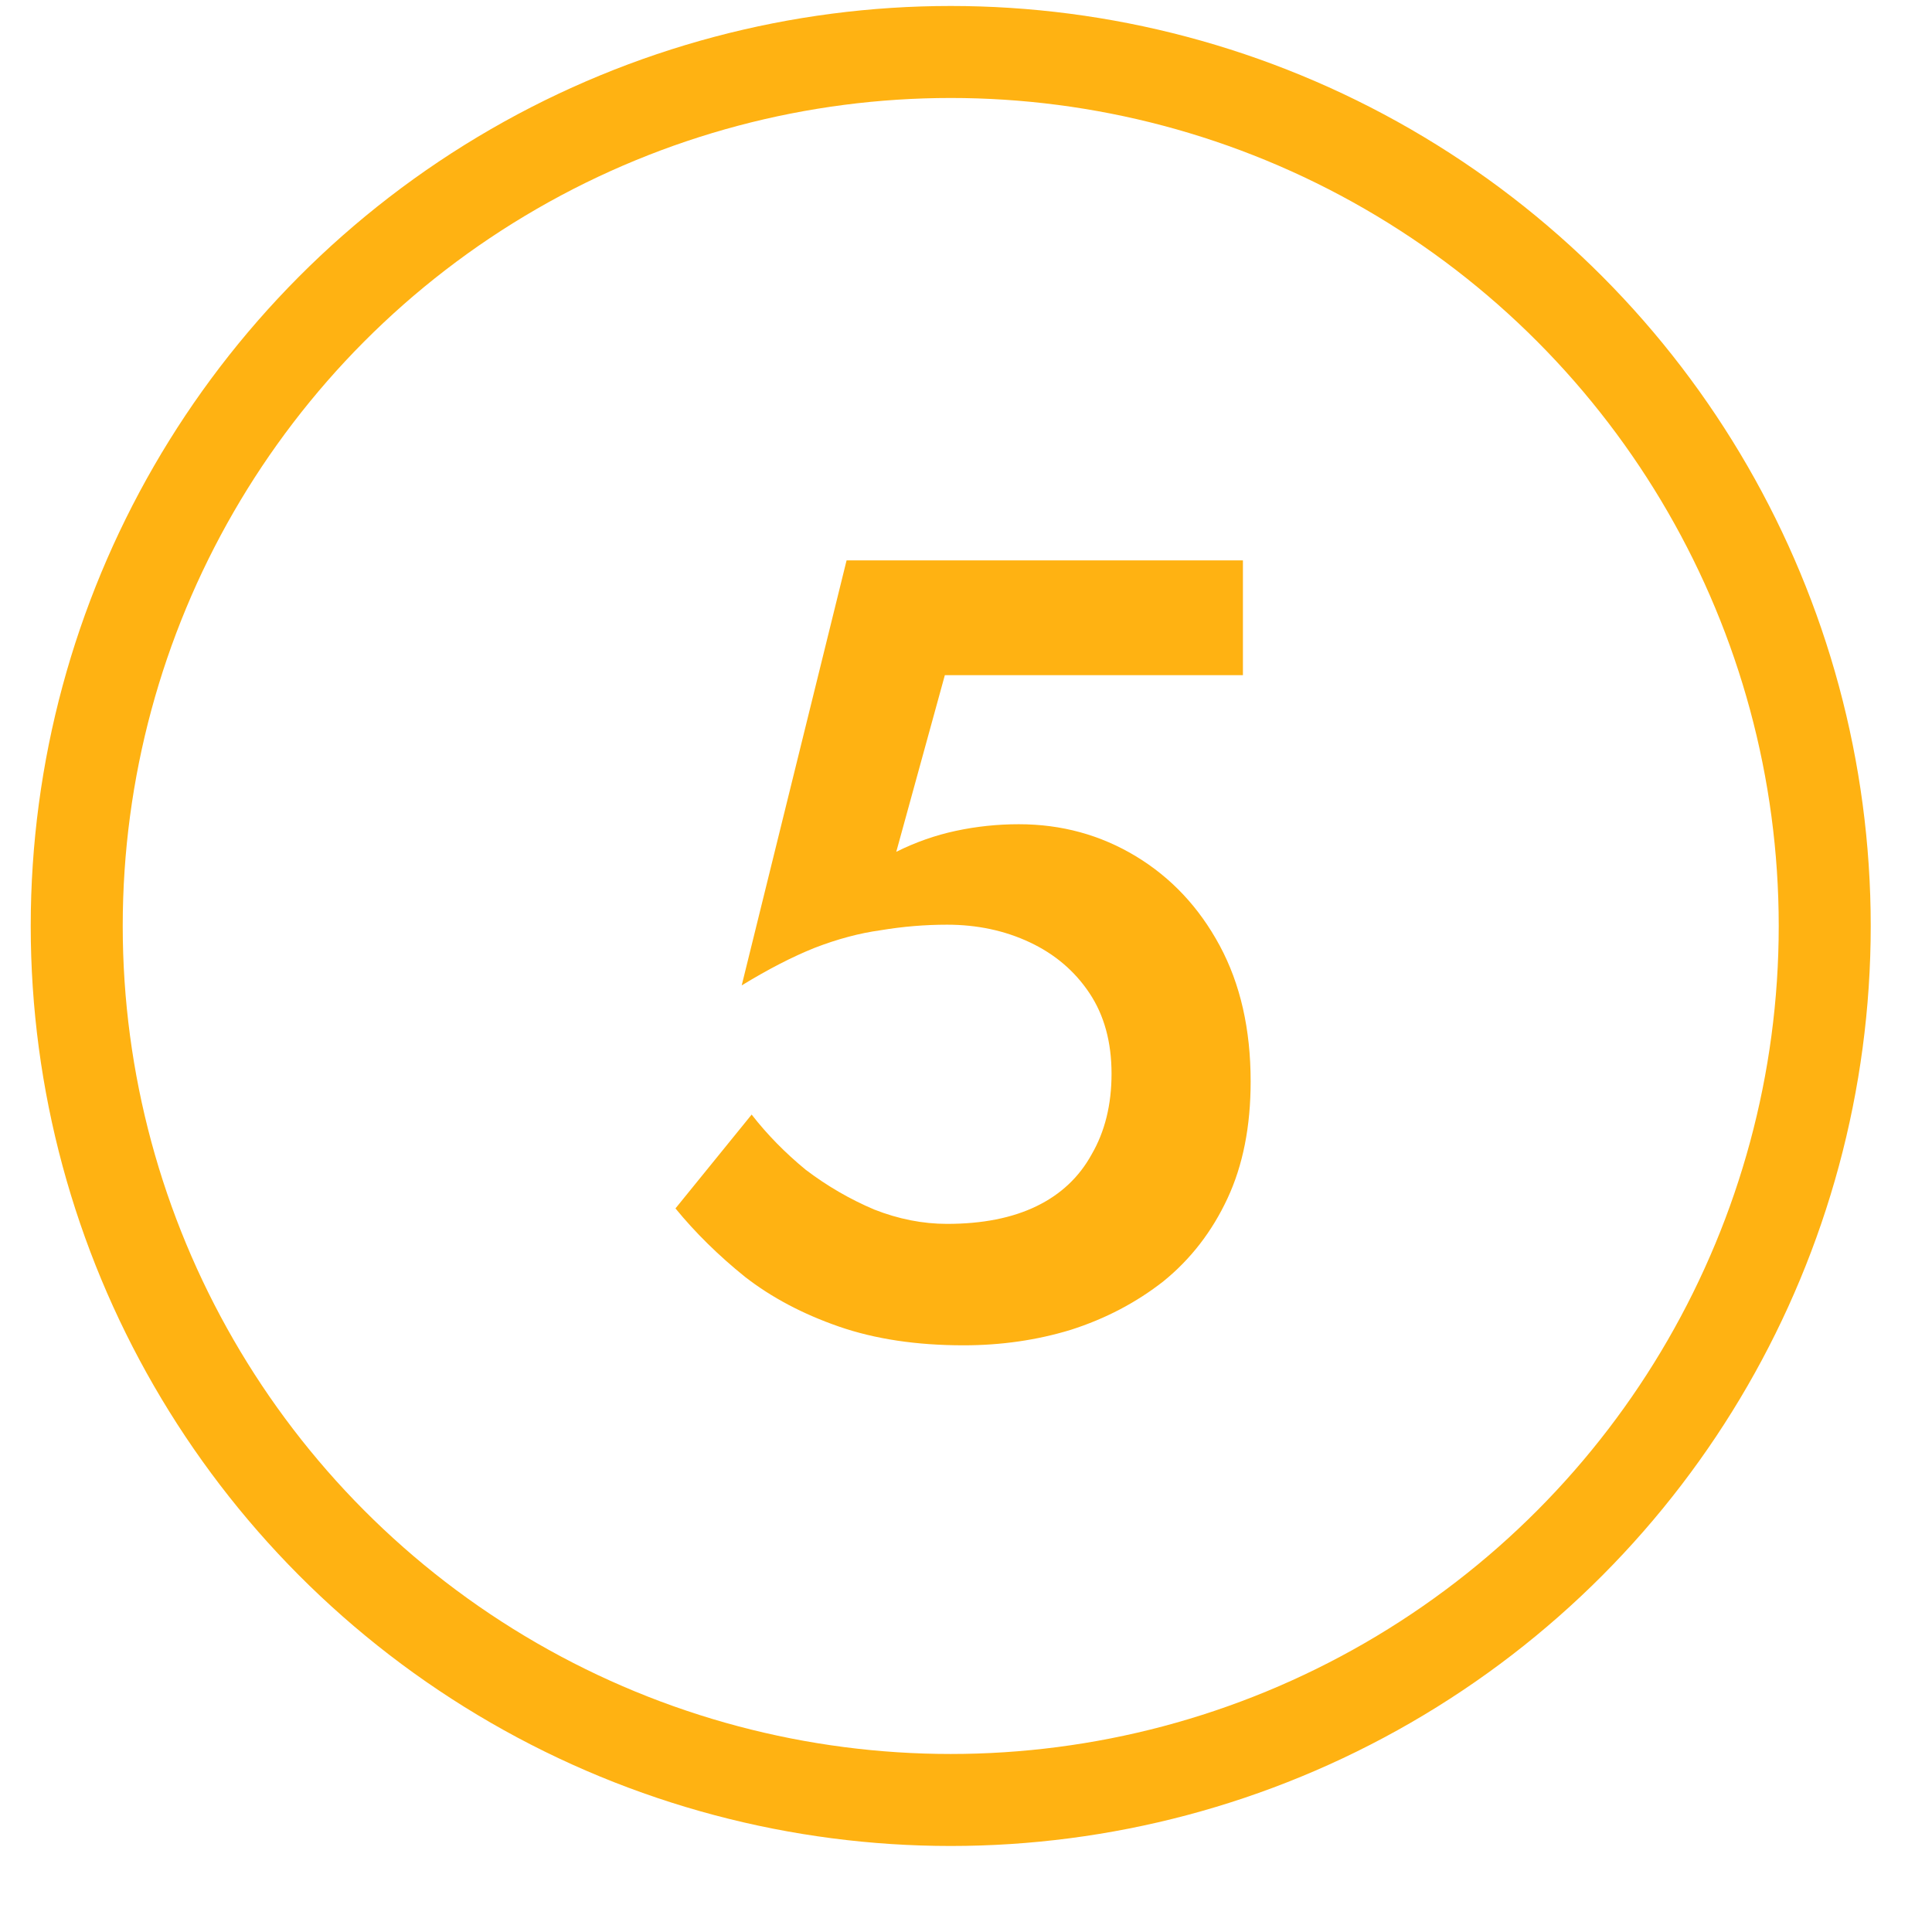 <?xml version="1.0" encoding="UTF-8"?> <svg xmlns="http://www.w3.org/2000/svg" width="21" height="21" viewBox="0 0 21 21" fill="none"><path d="M13.594 11.755C13.594 12.243 13.51 12.667 13.342 13.027C13.174 13.387 12.942 13.687 12.646 13.927C12.35 14.159 12.014 14.335 11.638 14.455C11.27 14.567 10.882 14.623 10.474 14.623C9.962 14.623 9.51 14.555 9.118 14.419C8.726 14.283 8.386 14.103 8.098 13.879C7.81 13.647 7.558 13.399 7.342 13.135L8.17 12.115C8.338 12.331 8.534 12.531 8.758 12.715C8.99 12.891 9.238 13.035 9.502 13.147C9.766 13.251 10.03 13.303 10.294 13.303C10.678 13.303 11.002 13.239 11.266 13.111C11.53 12.983 11.73 12.795 11.866 12.547C12.01 12.299 12.082 12.007 12.082 11.671C12.082 11.327 12.002 11.035 11.842 10.795C11.682 10.555 11.466 10.371 11.194 10.243C10.922 10.115 10.622 10.051 10.294 10.051C10.054 10.051 9.814 10.071 9.574 10.111C9.342 10.143 9.102 10.207 8.854 10.303C8.614 10.399 8.35 10.535 8.062 10.711L9.202 6.091H13.51V7.339H10.27L9.742 9.259C9.95 9.155 10.166 9.079 10.39 9.031C10.614 8.983 10.842 8.959 11.074 8.959C11.538 8.959 11.962 9.075 12.346 9.307C12.73 9.539 13.034 9.863 13.258 10.279C13.482 10.695 13.594 11.187 13.594 11.755Z" fill="#FFB212"></path><circle cx="10.334" cy="10.065" r="9.5" stroke="#FFB212"></circle></svg> 